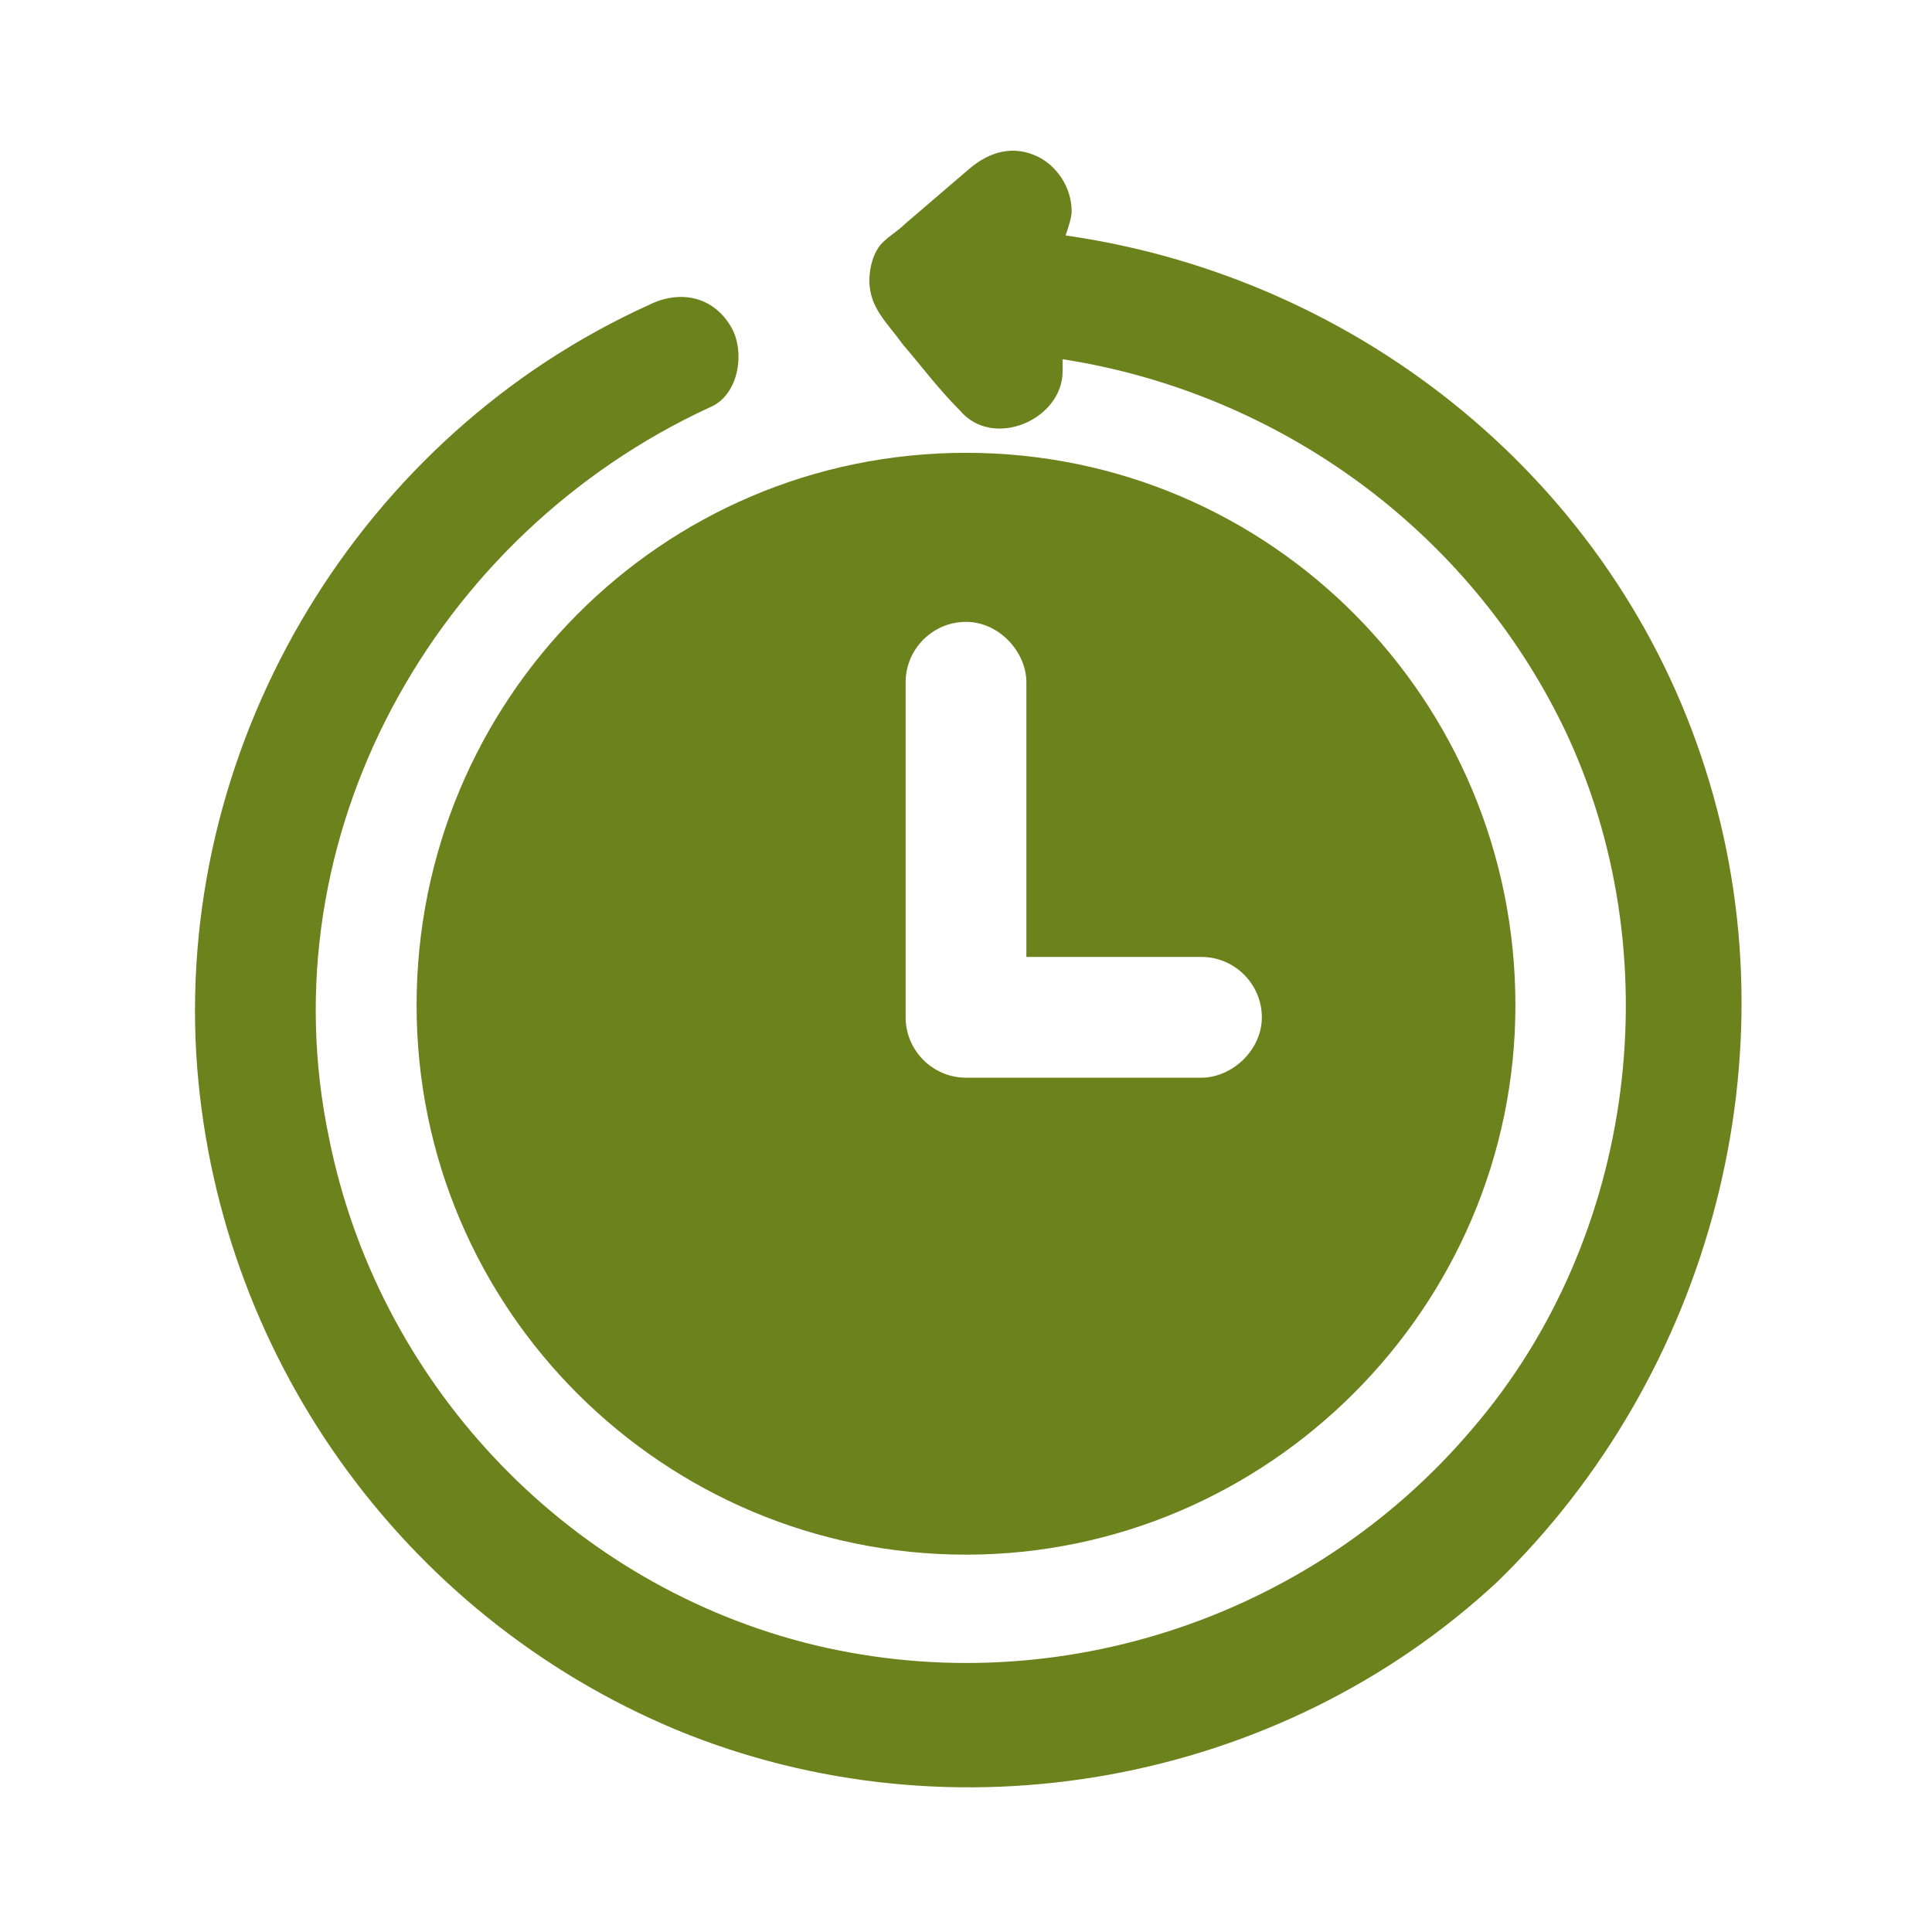 <?xml version="1.0" encoding="utf-8"?>
<!-- Generator: Adobe Illustrator 26.0.1, SVG Export Plug-In . SVG Version: 6.00 Build 0)  -->
<svg version="1.1" id="Layer_1" xmlns="http://www.w3.org/2000/svg" xmlns:xlink="http://www.w3.org/1999/xlink" x="0px" y="0px"
	 viewBox="0 0 512 512" style="enable-background:new 0 0 512 512;" xml:space="preserve">
<style type="text/css">
	.st0{fill:#6C821D;}
</style>
<g>
	<path class="st0" d="M110.4,266.4C110.4,347.2,176,412,256,412s145.6-65.6,145.6-145.6c0-80.8-64.8-146.4-145.6-146.4
		S110.4,185.6,110.4,266.4z M240,258.4c0-25.6,0-51.2,0-77.6c0-8.8,7.2-16,16-16c8.8,0,16,8,16,16V192v61.6h46.4c8.8,0,16,7.2,16,16
		s-8,16-16,16c-20.8,0-41.6,0-62.4,0c-8.8,0-16-7.2-16-16C240,265.6,240,262.4,240,258.4L240,258.4z"/>
	<path class="st0" d="M452,204c-24-76-91.2-130.4-169.6-141.6c0.8-2.4,1.6-4.8,1.6-6.4c0-6.4-4-12-8.8-14.4
		c-6.4-3.2-12.8-1.6-18.4,3.2s-11.2,9.6-16.8,14.4c-2.4,2.4-5.6,4-7.2,6.4s-2.4,5.6-2.4,8.8c0,7.2,4.8,11.2,8.8,16.8
		c4.8,5.6,9.6,12,15.2,17.6c8.8,10.4,27.2,2.4,27.2-10.4v-0.8c0-0.8,0-1.6,0-2.4c56.8,8.8,107.2,44.8,132.8,97.6
		c28.8,60,19.2,135.2-24,185.6c-43.2,51.2-112.8,73.6-177.6,56.8c-64-16.8-112.8-69.6-125.6-133.6c-16.8-80,28-160,100.8-193.6
		c8-3.2,9.6-15.2,5.6-21.6c-4.8-8-13.6-9.6-21.6-5.6C96,115.2,47.2,195.2,52,279.2c4.8,79.2,54.4,148.8,127.2,179.2
		c73.6,30.4,160,14.4,217.6-39.2C453.6,364,476,279.2,452,204L452,204z"/>
</g>
</svg>
